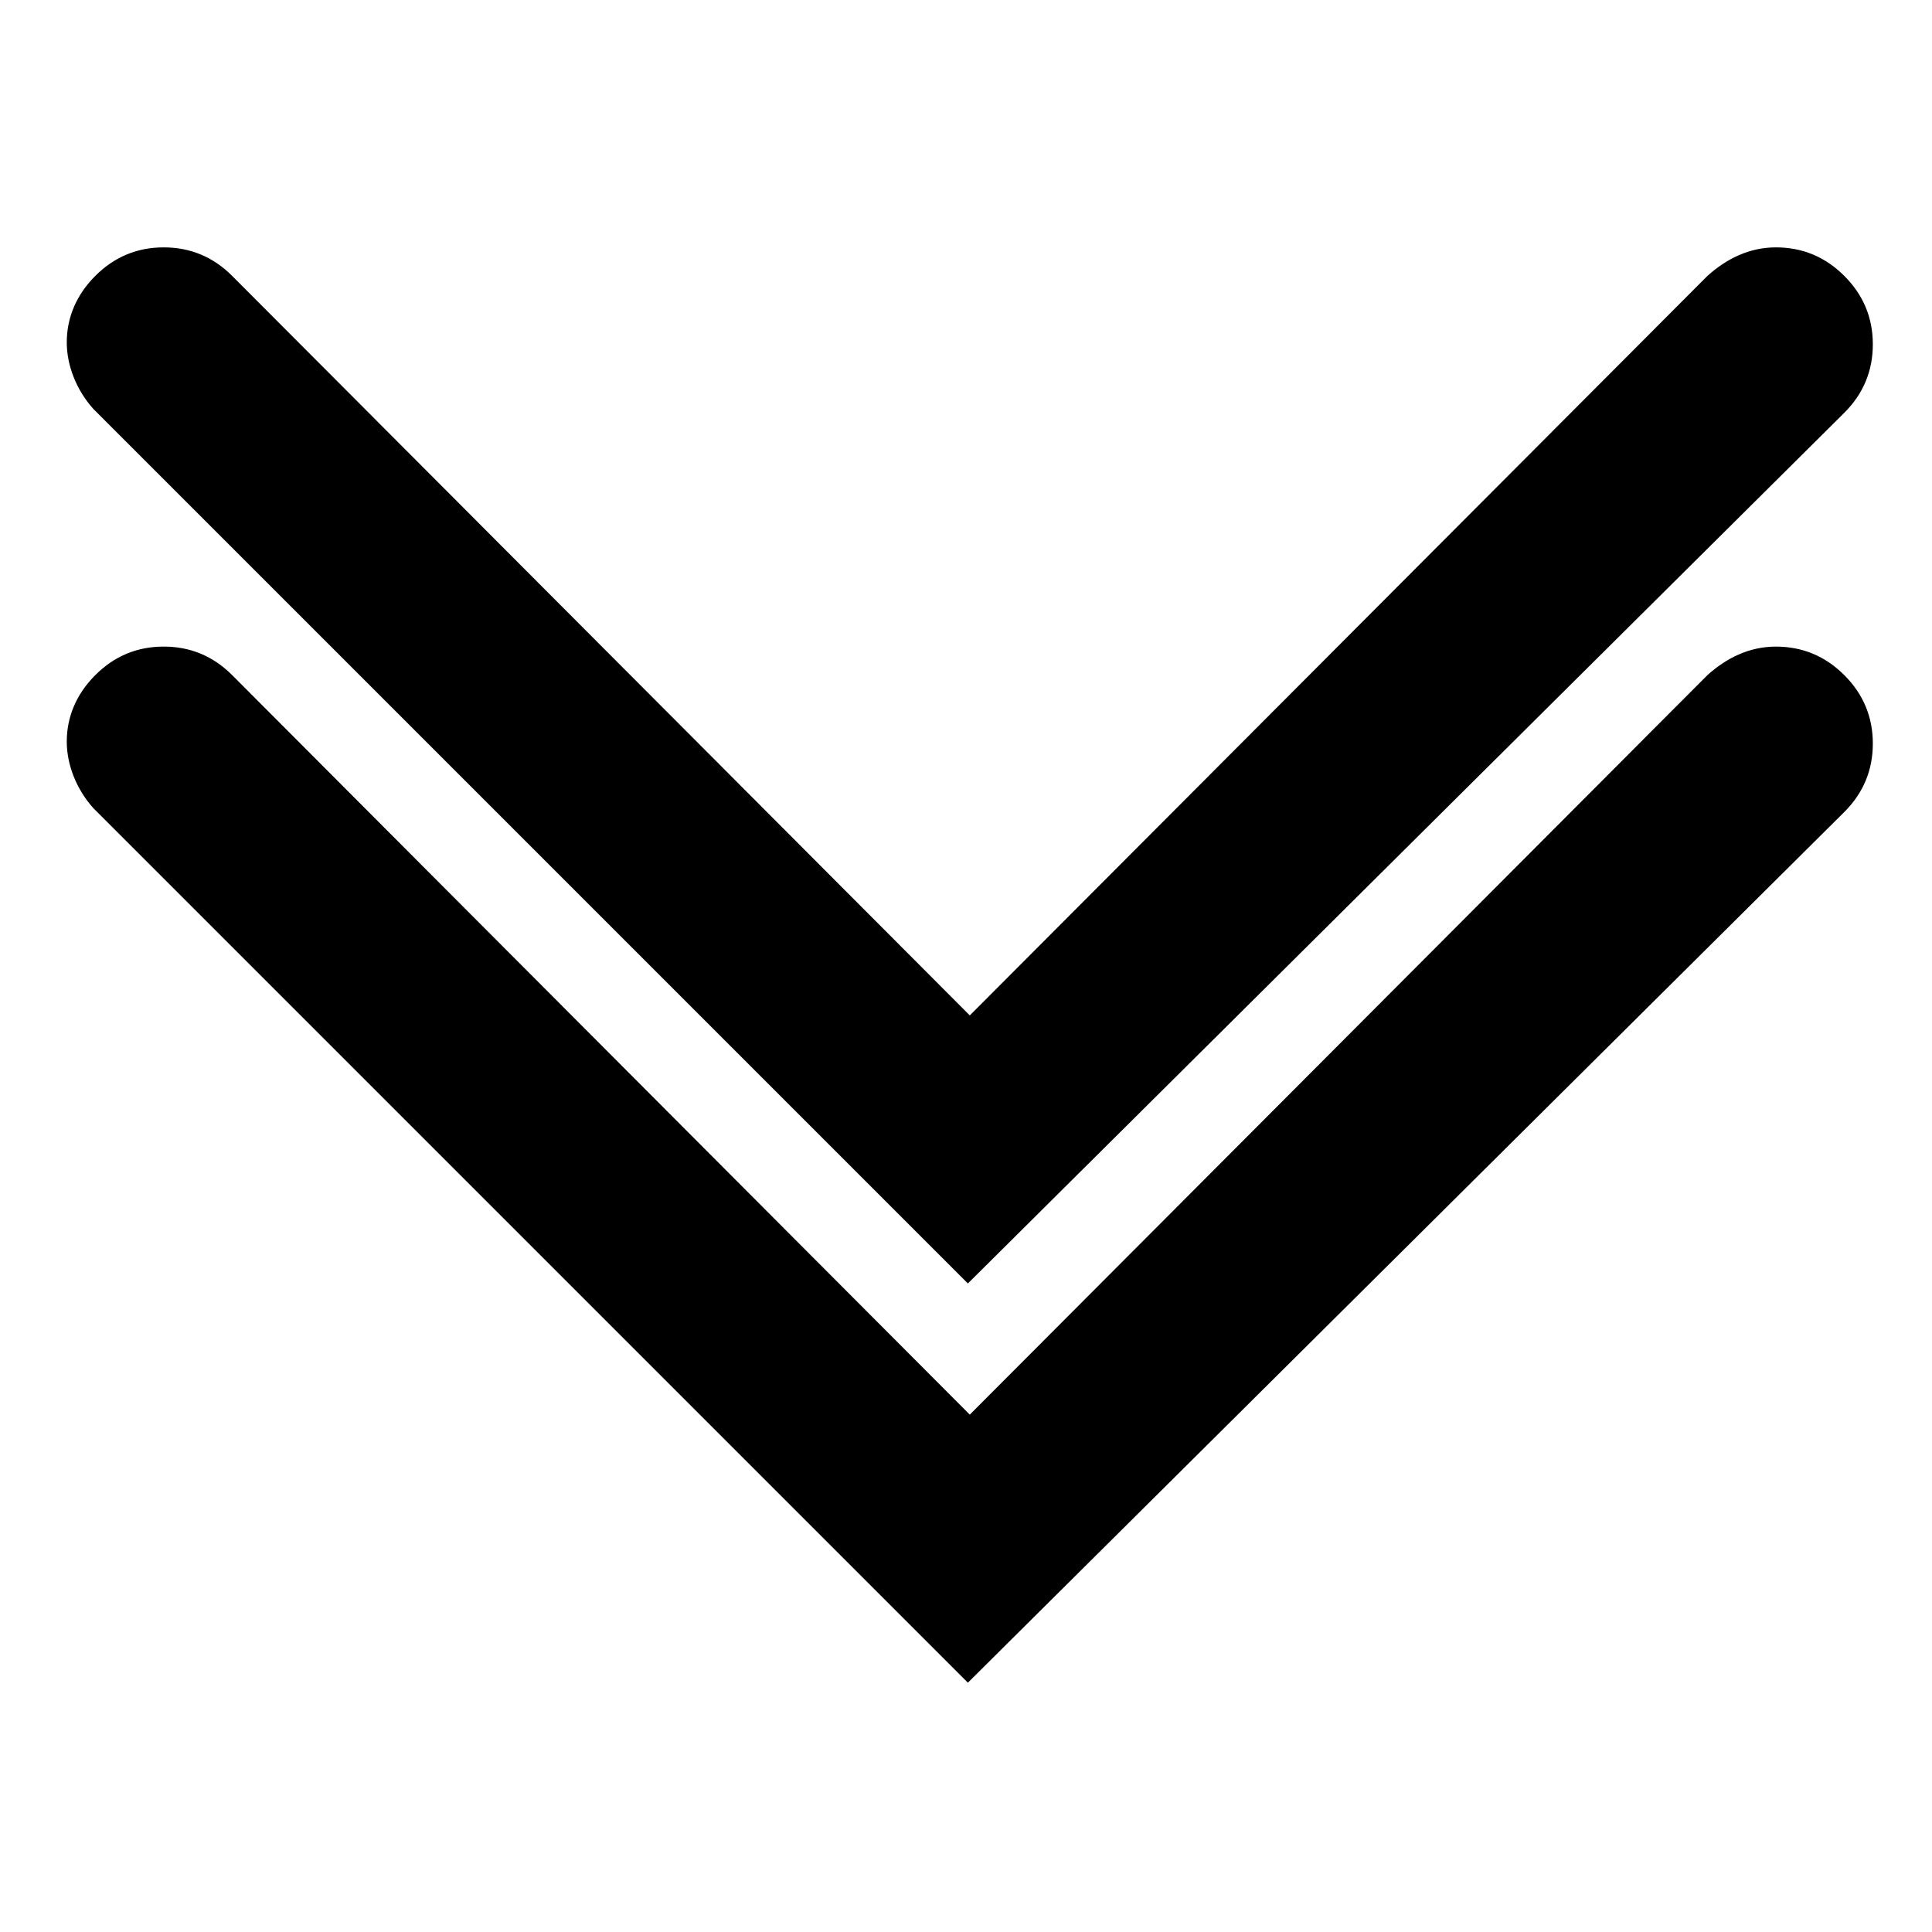 <?xml version="1.0" encoding="UTF-8"?>
<!-- The Best Svg Icon site in the world: iconSvg.co, Visit us! https://iconsvg.co -->
<svg fill="#000000" width="800px" height="800px" version="1.1" viewBox="144 144 512 512" xmlns="http://www.w3.org/2000/svg">
 <g>
  <path d="m632.76 253.39c5.039-5.039 7.559-11.082 7.559-18.137 0-7.055-2.519-13.098-7.559-18.137-5.039-5.039-11.082-7.559-18.137-7.559-7.055 0-13.098 3.023-18.137 7.559l-195.48 195.98-195.48-195.98c-5.039-5.039-11.082-7.559-18.137-7.559s-13.098 2.519-18.137 7.559c-5.039 5.039-7.559 11.082-7.559 17.633 0 6.047 2.519 12.594 7.055 17.633l231.75 231.75z"/>
  <path d="m632.76 359.19c5.039-5.039 7.559-11.082 7.559-18.137 0-7.055-2.519-13.098-7.559-18.137-5.039-5.039-11.082-7.559-18.137-7.559-7.055 0-13.098 3.023-18.137 7.555l-195.48 195.98-195.48-195.98c-5.039-5.039-11.082-7.559-18.137-7.559s-13.098 2.519-18.137 7.559c-5.039 5.039-7.559 11.082-7.559 17.633 0 6.047 2.519 12.594 7.055 17.633l231.75 231.75z"/>
 </g>
</svg>